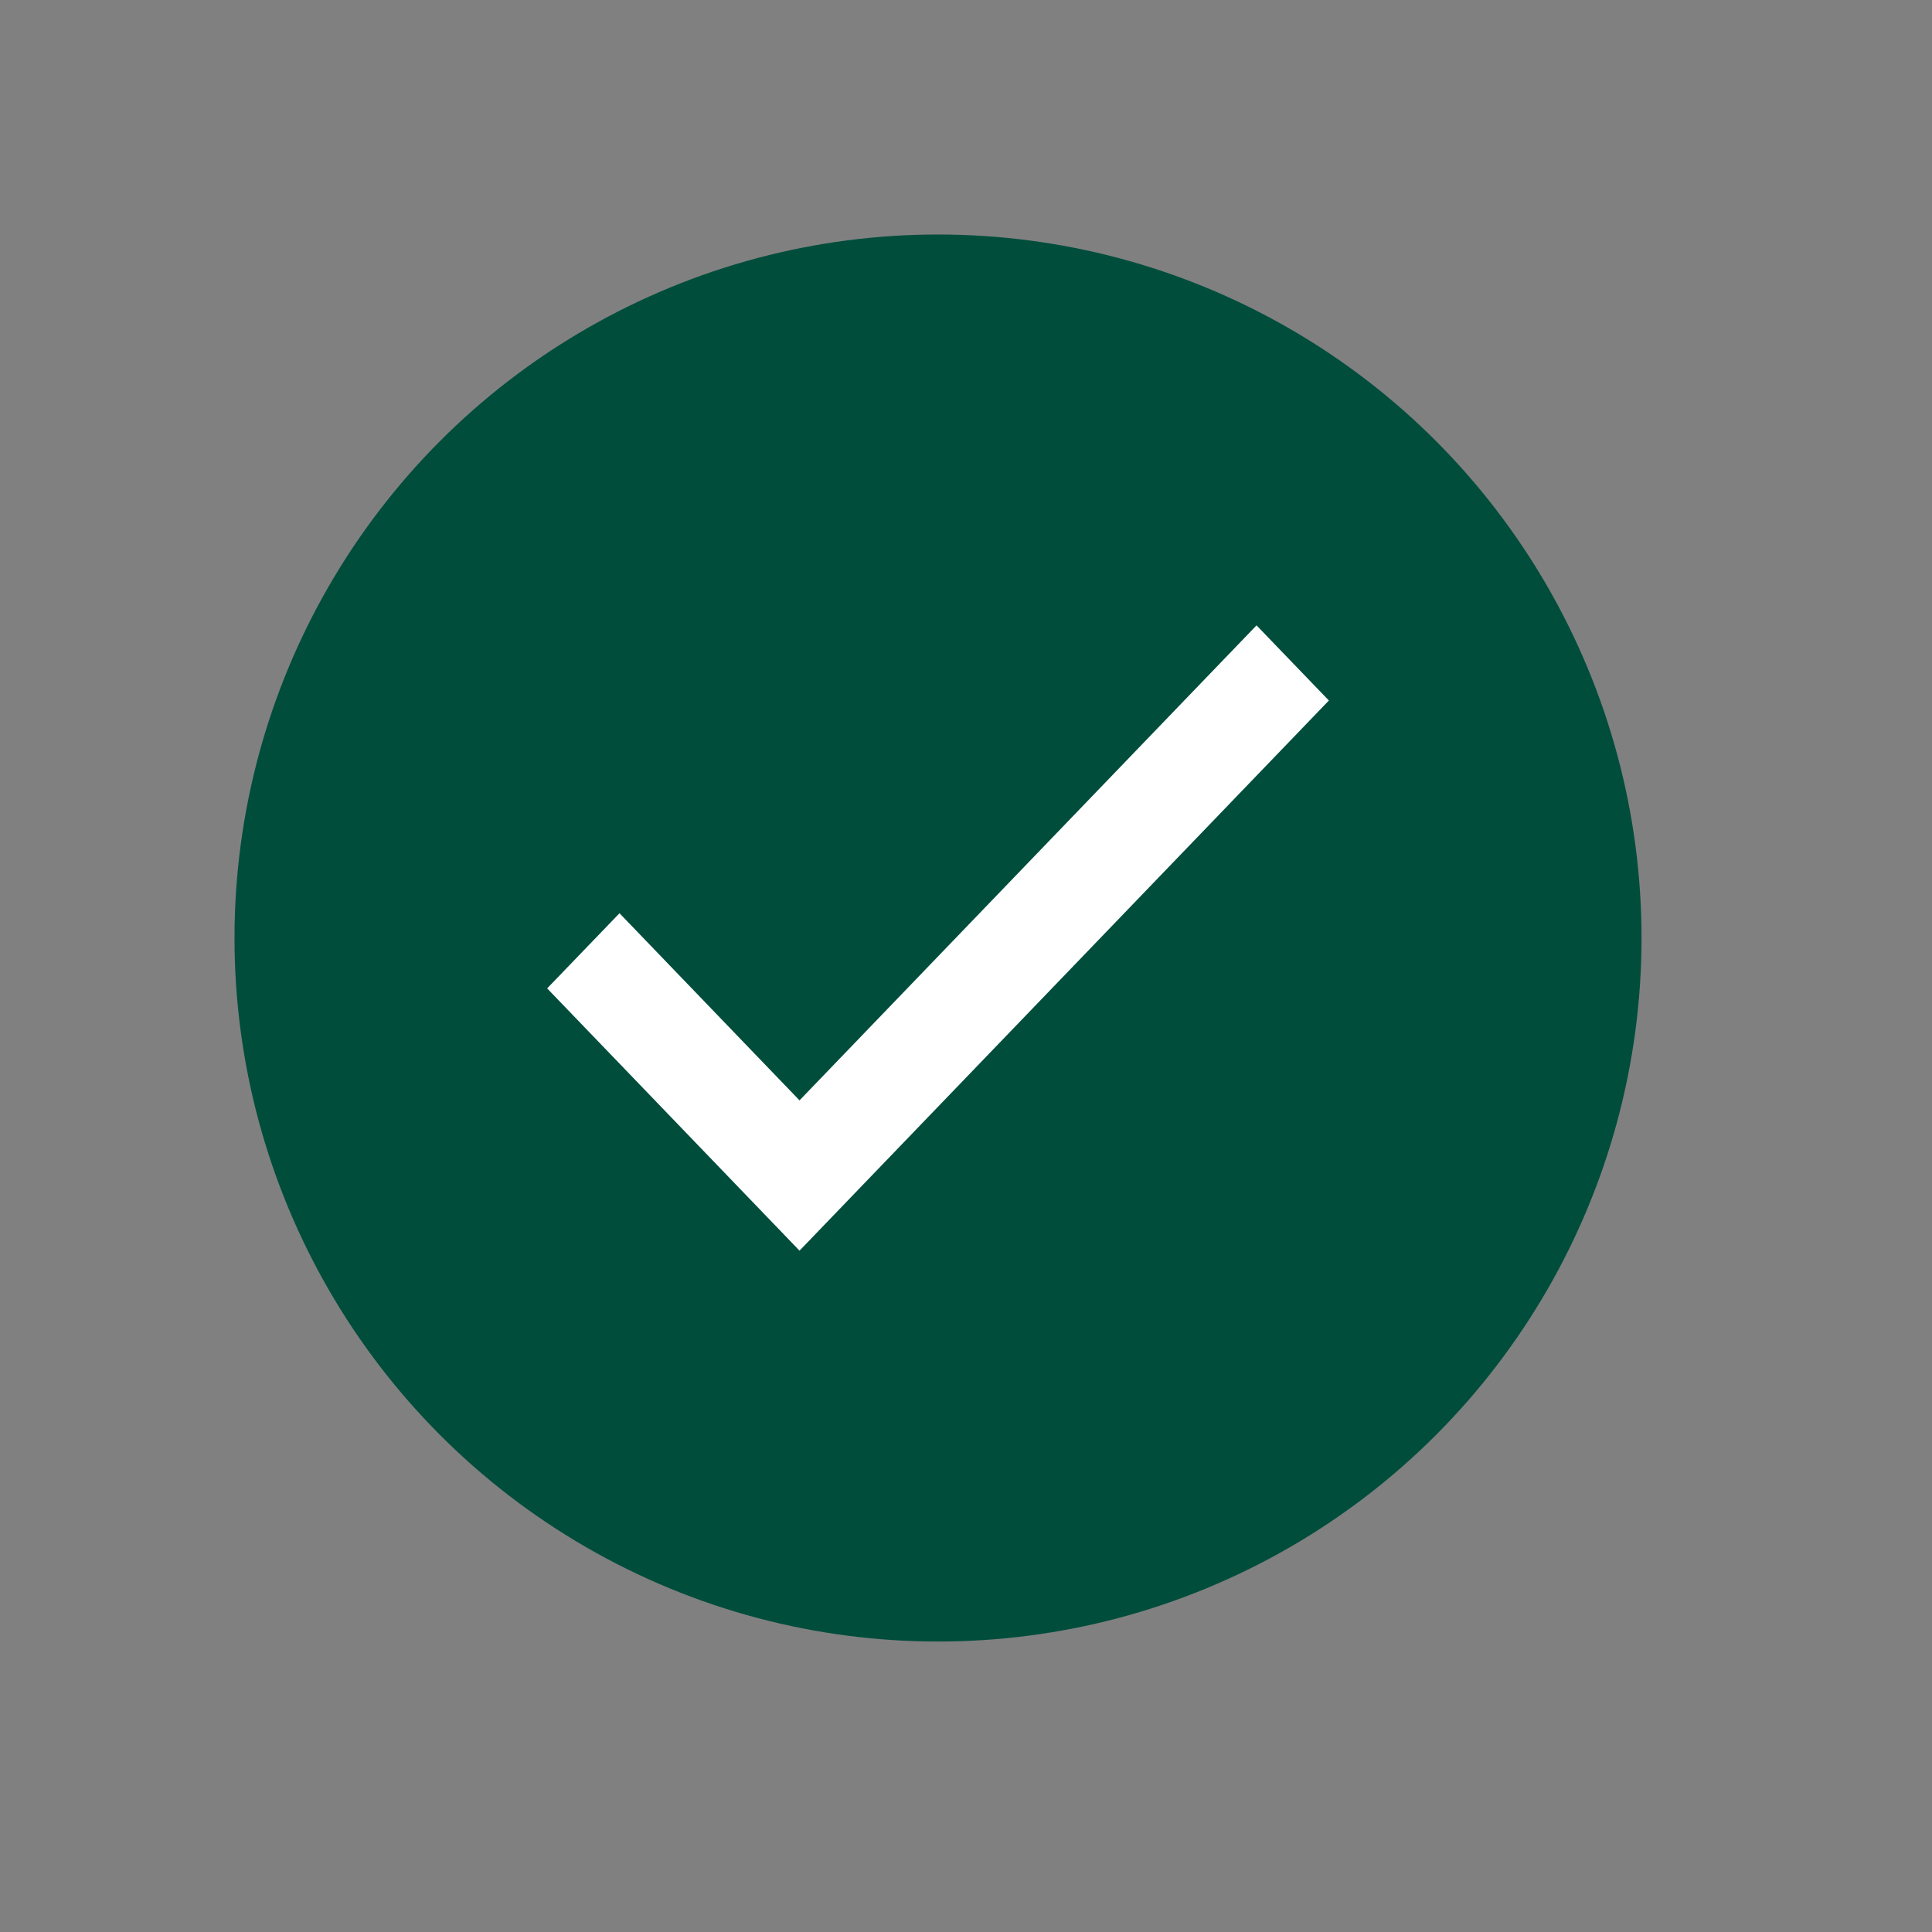 <?xml version="1.0" encoding="utf-8"?>
<svg xmlns="http://www.w3.org/2000/svg" fill="none" height="100%" overflow="visible" preserveAspectRatio="none" style="display: block;" viewBox="0 0 29 29" width="100%">
<rect x="0" y="0" width="29" height="29" fill="#808080" stroke="none"/>
<g id="Group 633745">
<mask height="29" id="mask0_0_15898" maskUnits="userSpaceOnUse" style="mask-type:alpha" width="29" x="0" y="0">
<rect fill="#D9D9D9" height="28.16" id="Bounding box" width="28.16"/>
</mask>
<g mask="url(#mask0_0_15898)">
<circle cx="14.08" cy="14.08" fill="#004D3C" id="Ellipse 442" r="10.56"/>
<path d="M12.001 18.773L8.213 14.836L9.299 13.708L12.001 16.517L18.861 9.387L19.947 10.515L12.001 18.773Z" fill="white" id="check_small"/>
</g>
</g>
</svg>